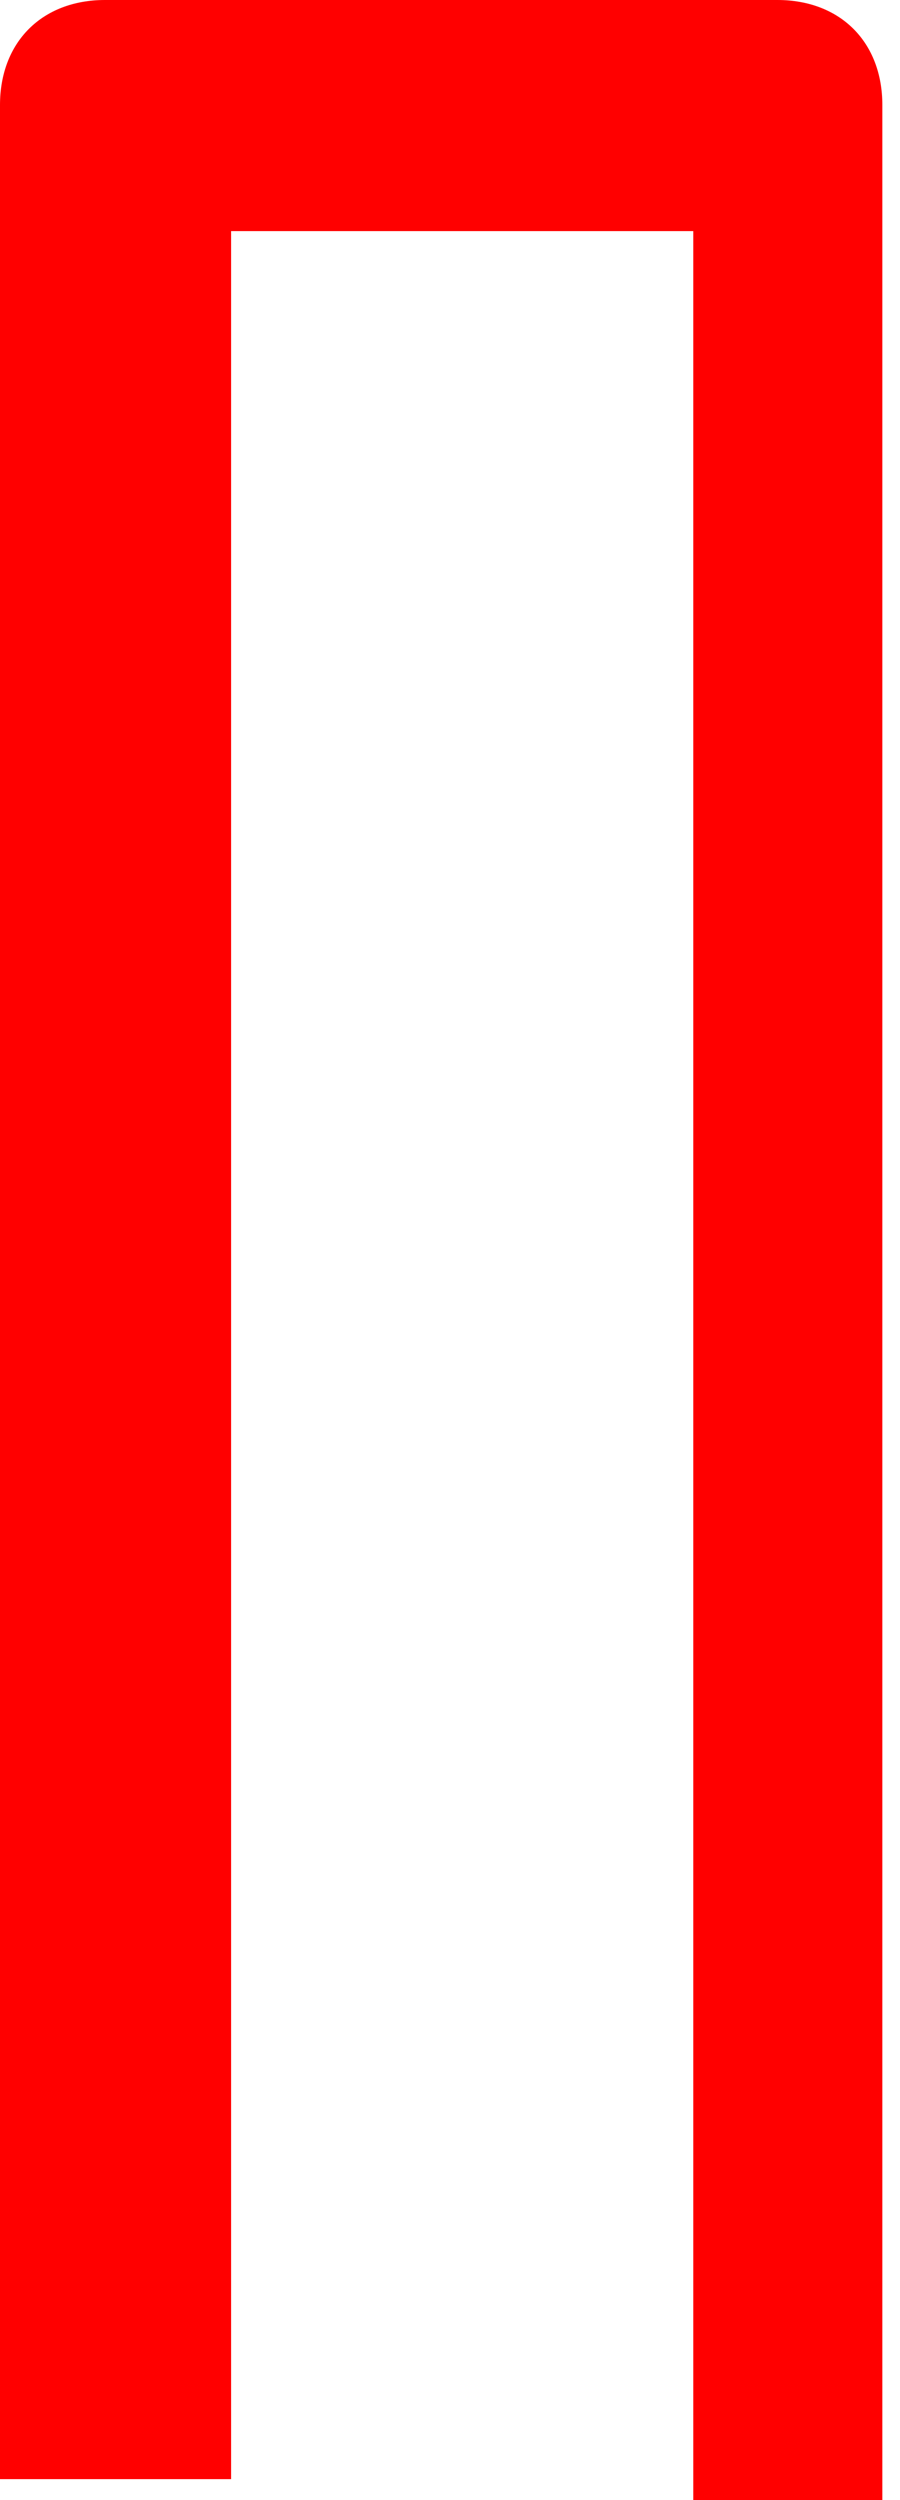 <?xml version="1.0" encoding="UTF-8"?> <svg xmlns="http://www.w3.org/2000/svg" width="36" height="100" viewBox="0 0 36 100" fill="none"> <path d="M35.294 99.159V4.202C35.294 1.681 33.613 0 31.092 0H4.202C1.681 0 0 1.681 0 4.202V99.159H9.244V9.244H27.731V100H35.294V99.159Z" fill="#FF0000"></path> </svg> 